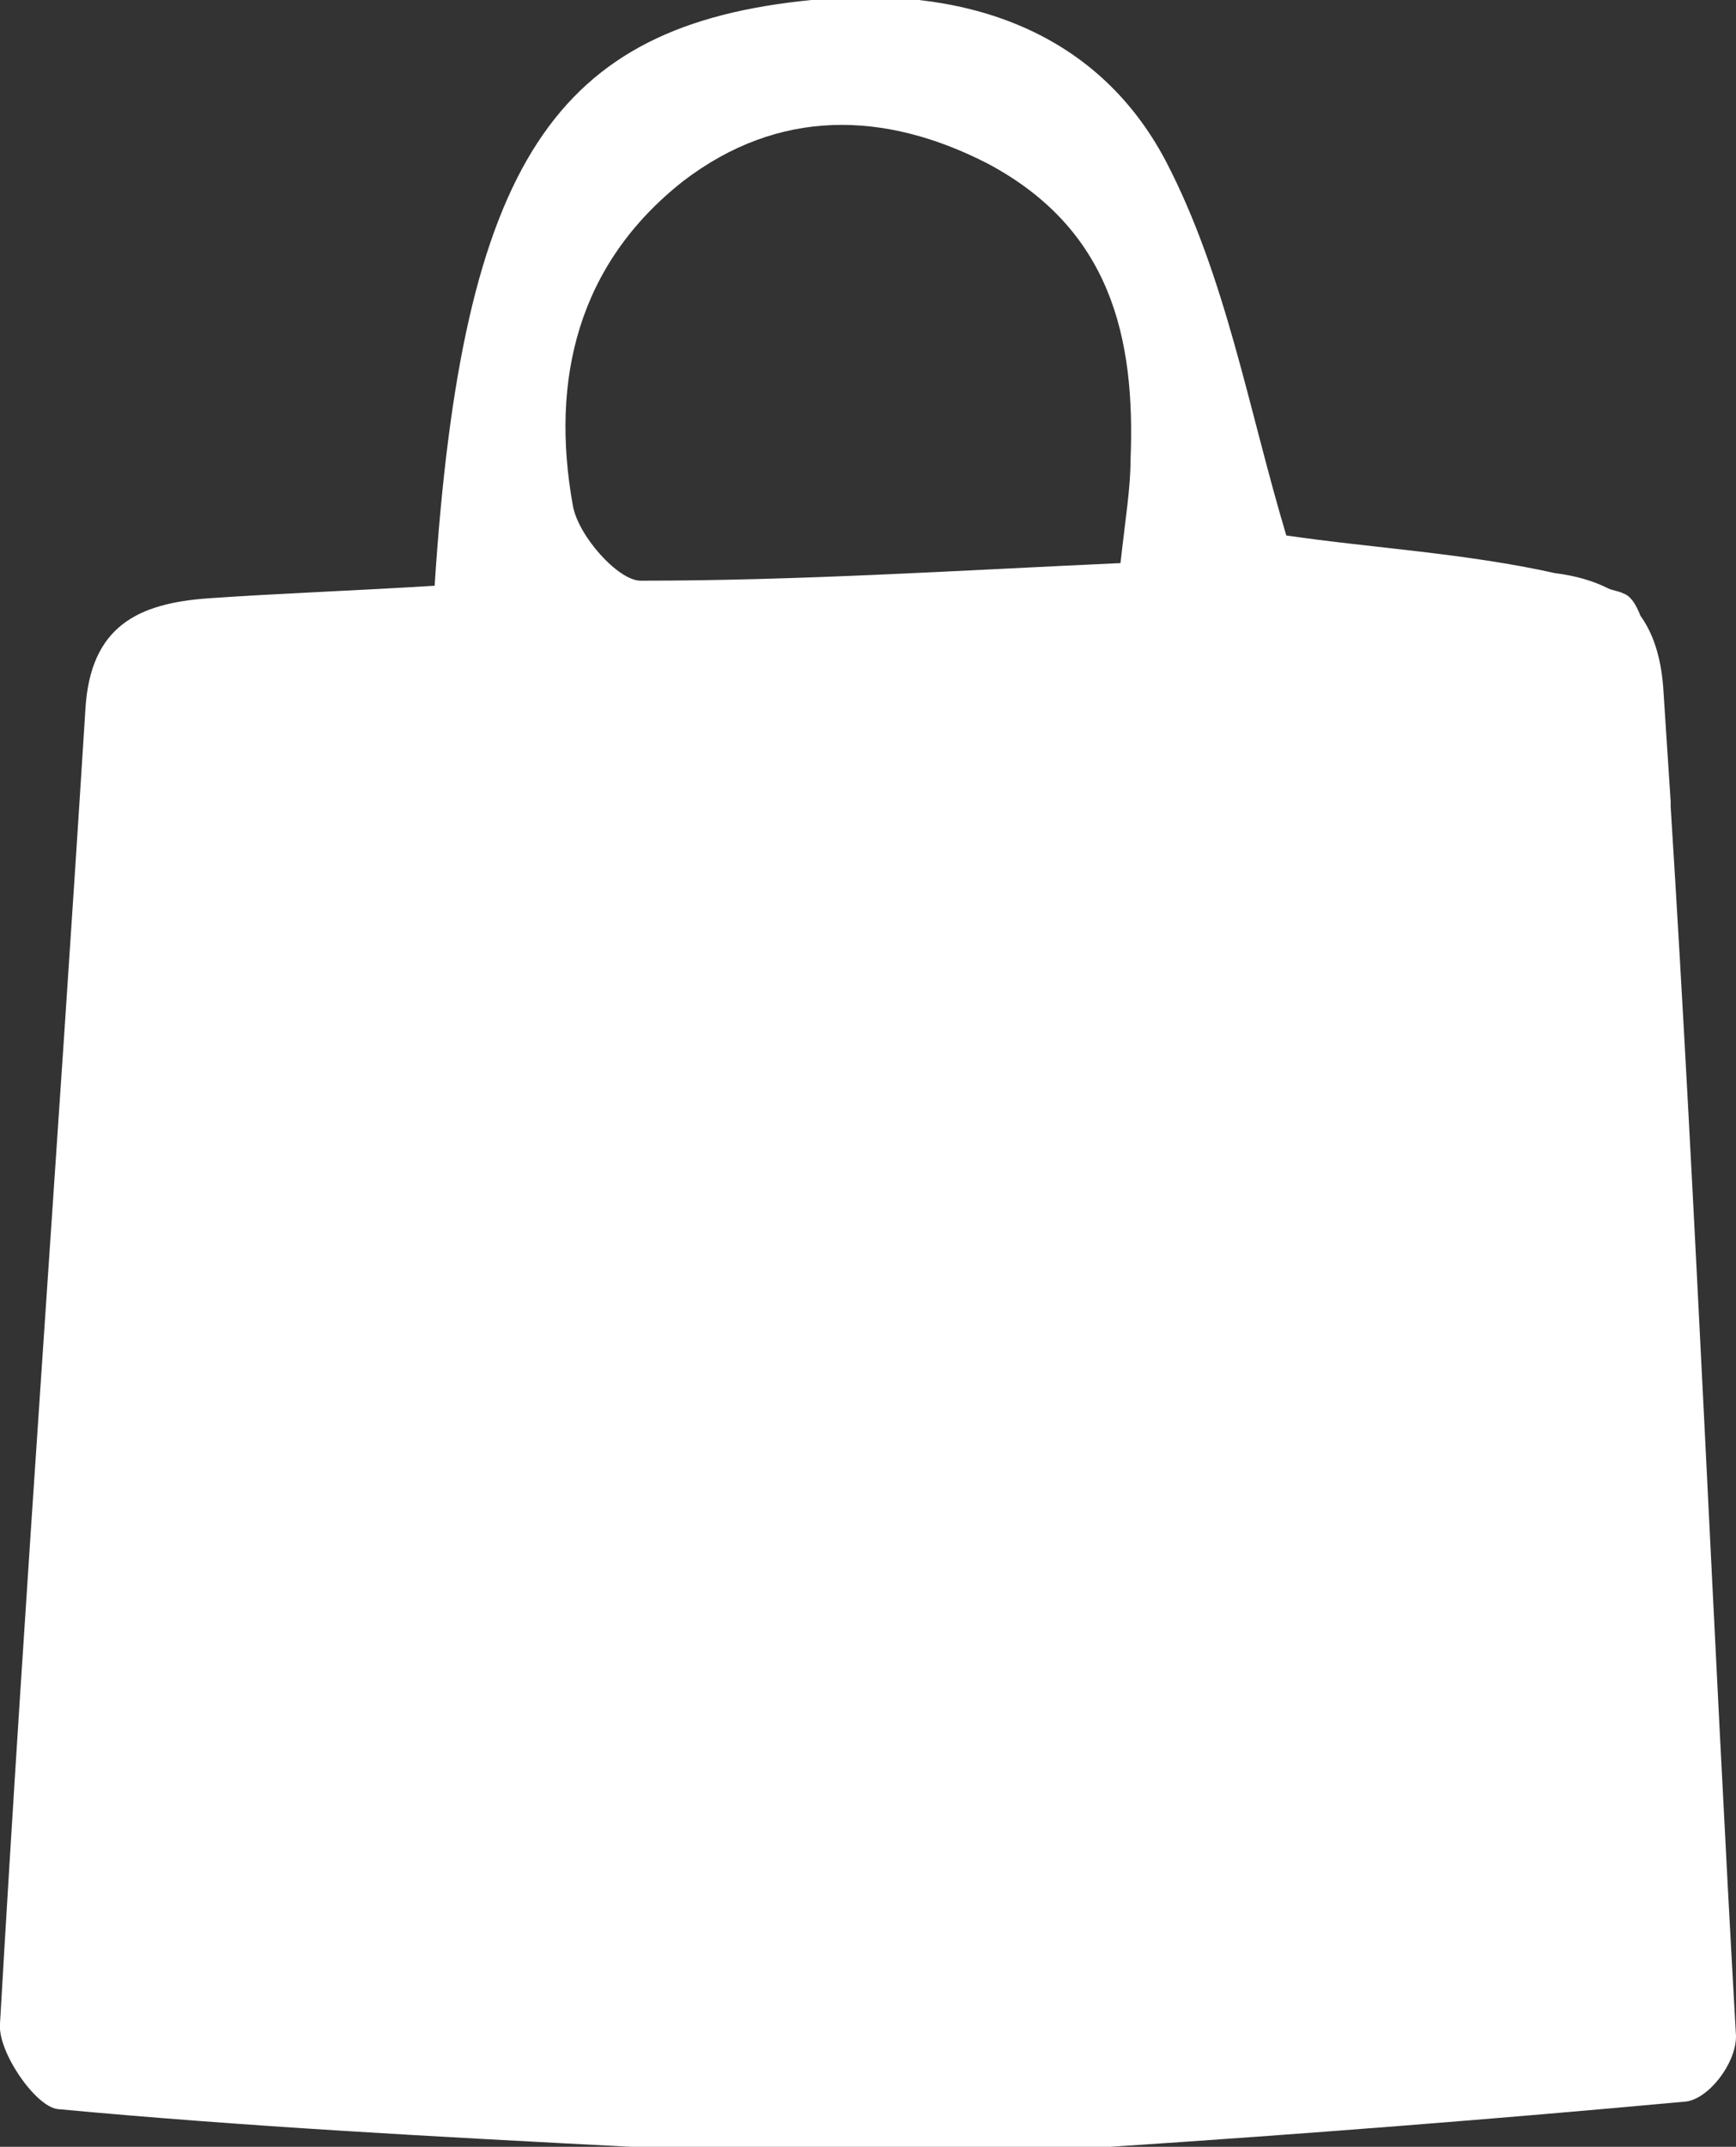 <?xml version="1.0" encoding="utf-8"?>
<!-- Generator: Adobe Illustrator 24.0.2, SVG Export Plug-In . SVG Version: 6.00 Build 0)  -->
<svg version="1.1" id="Calque_1" xmlns="http://www.w3.org/2000/svg" xmlns:xlink="http://www.w3.org/1999/xlink" x="0px" y="0px"
	 viewBox="0 0 69.1 85.4" style="enable-background:new 0 0 69.1 85.4;" xml:space="preserve">
<rect x="0" y="0" width="69.1" height="85.4" fill="#333333" stroke="none"/>
<style type="text/css">
	.st0{fill:#FFFFFF;}
</style>
<path class="st0" d="M44.2,85.4c7.6-0.5,15.3-1.1,22.9-1.8c0.9-0.1,2-1.5,2-2.6c-0.9-15.8-1.6-33.1-2.6-48.9c0,0,0,0,0,0
	c0-0.1,0-0.1,0-0.2c-0.1-1.5-0.2-3.1-0.3-4.6c-0.1-1.2-0.4-2.1-0.9-2.8c-0.2-0.5-0.4-0.8-0.7-0.9c-0.2-0.1-0.4-0.1-0.6-0.2
	c-0.6-0.3-1.3-0.5-2.1-0.6c-3.6-0.8-7.3-1-10.7-1.5c-1.5-5-2.4-10.3-4.8-14.9c-2.8-5.3-8.2-7-14.1-6.4C22.1,1,18.4,6.4,17.3,23.3
	c-3.2,0.2-6.1,0.3-9,0.5c-2.8,0.2-4.7,1.1-4.9,4.4C2.3,45.7,1,63.1,0,80.5c-0.1,1.1,1.4,3.3,2.3,3.4c7.5,0.7,15.1,1.1,22.8,1.5
	L44.2,85.4z M45,18.3c0,1.1-0.2,2.3-0.4,4.1c-6.6,0.3-12.8,0.7-19.1,0.7c-0.9,0-2.5-1.8-2.7-3c-0.9-5,0.2-9.6,4.4-12.9
	c3.8-2.9,8-2.8,12.1-0.7C44.2,9.1,45.2,13.4,45,18.3z"/>
</svg>
